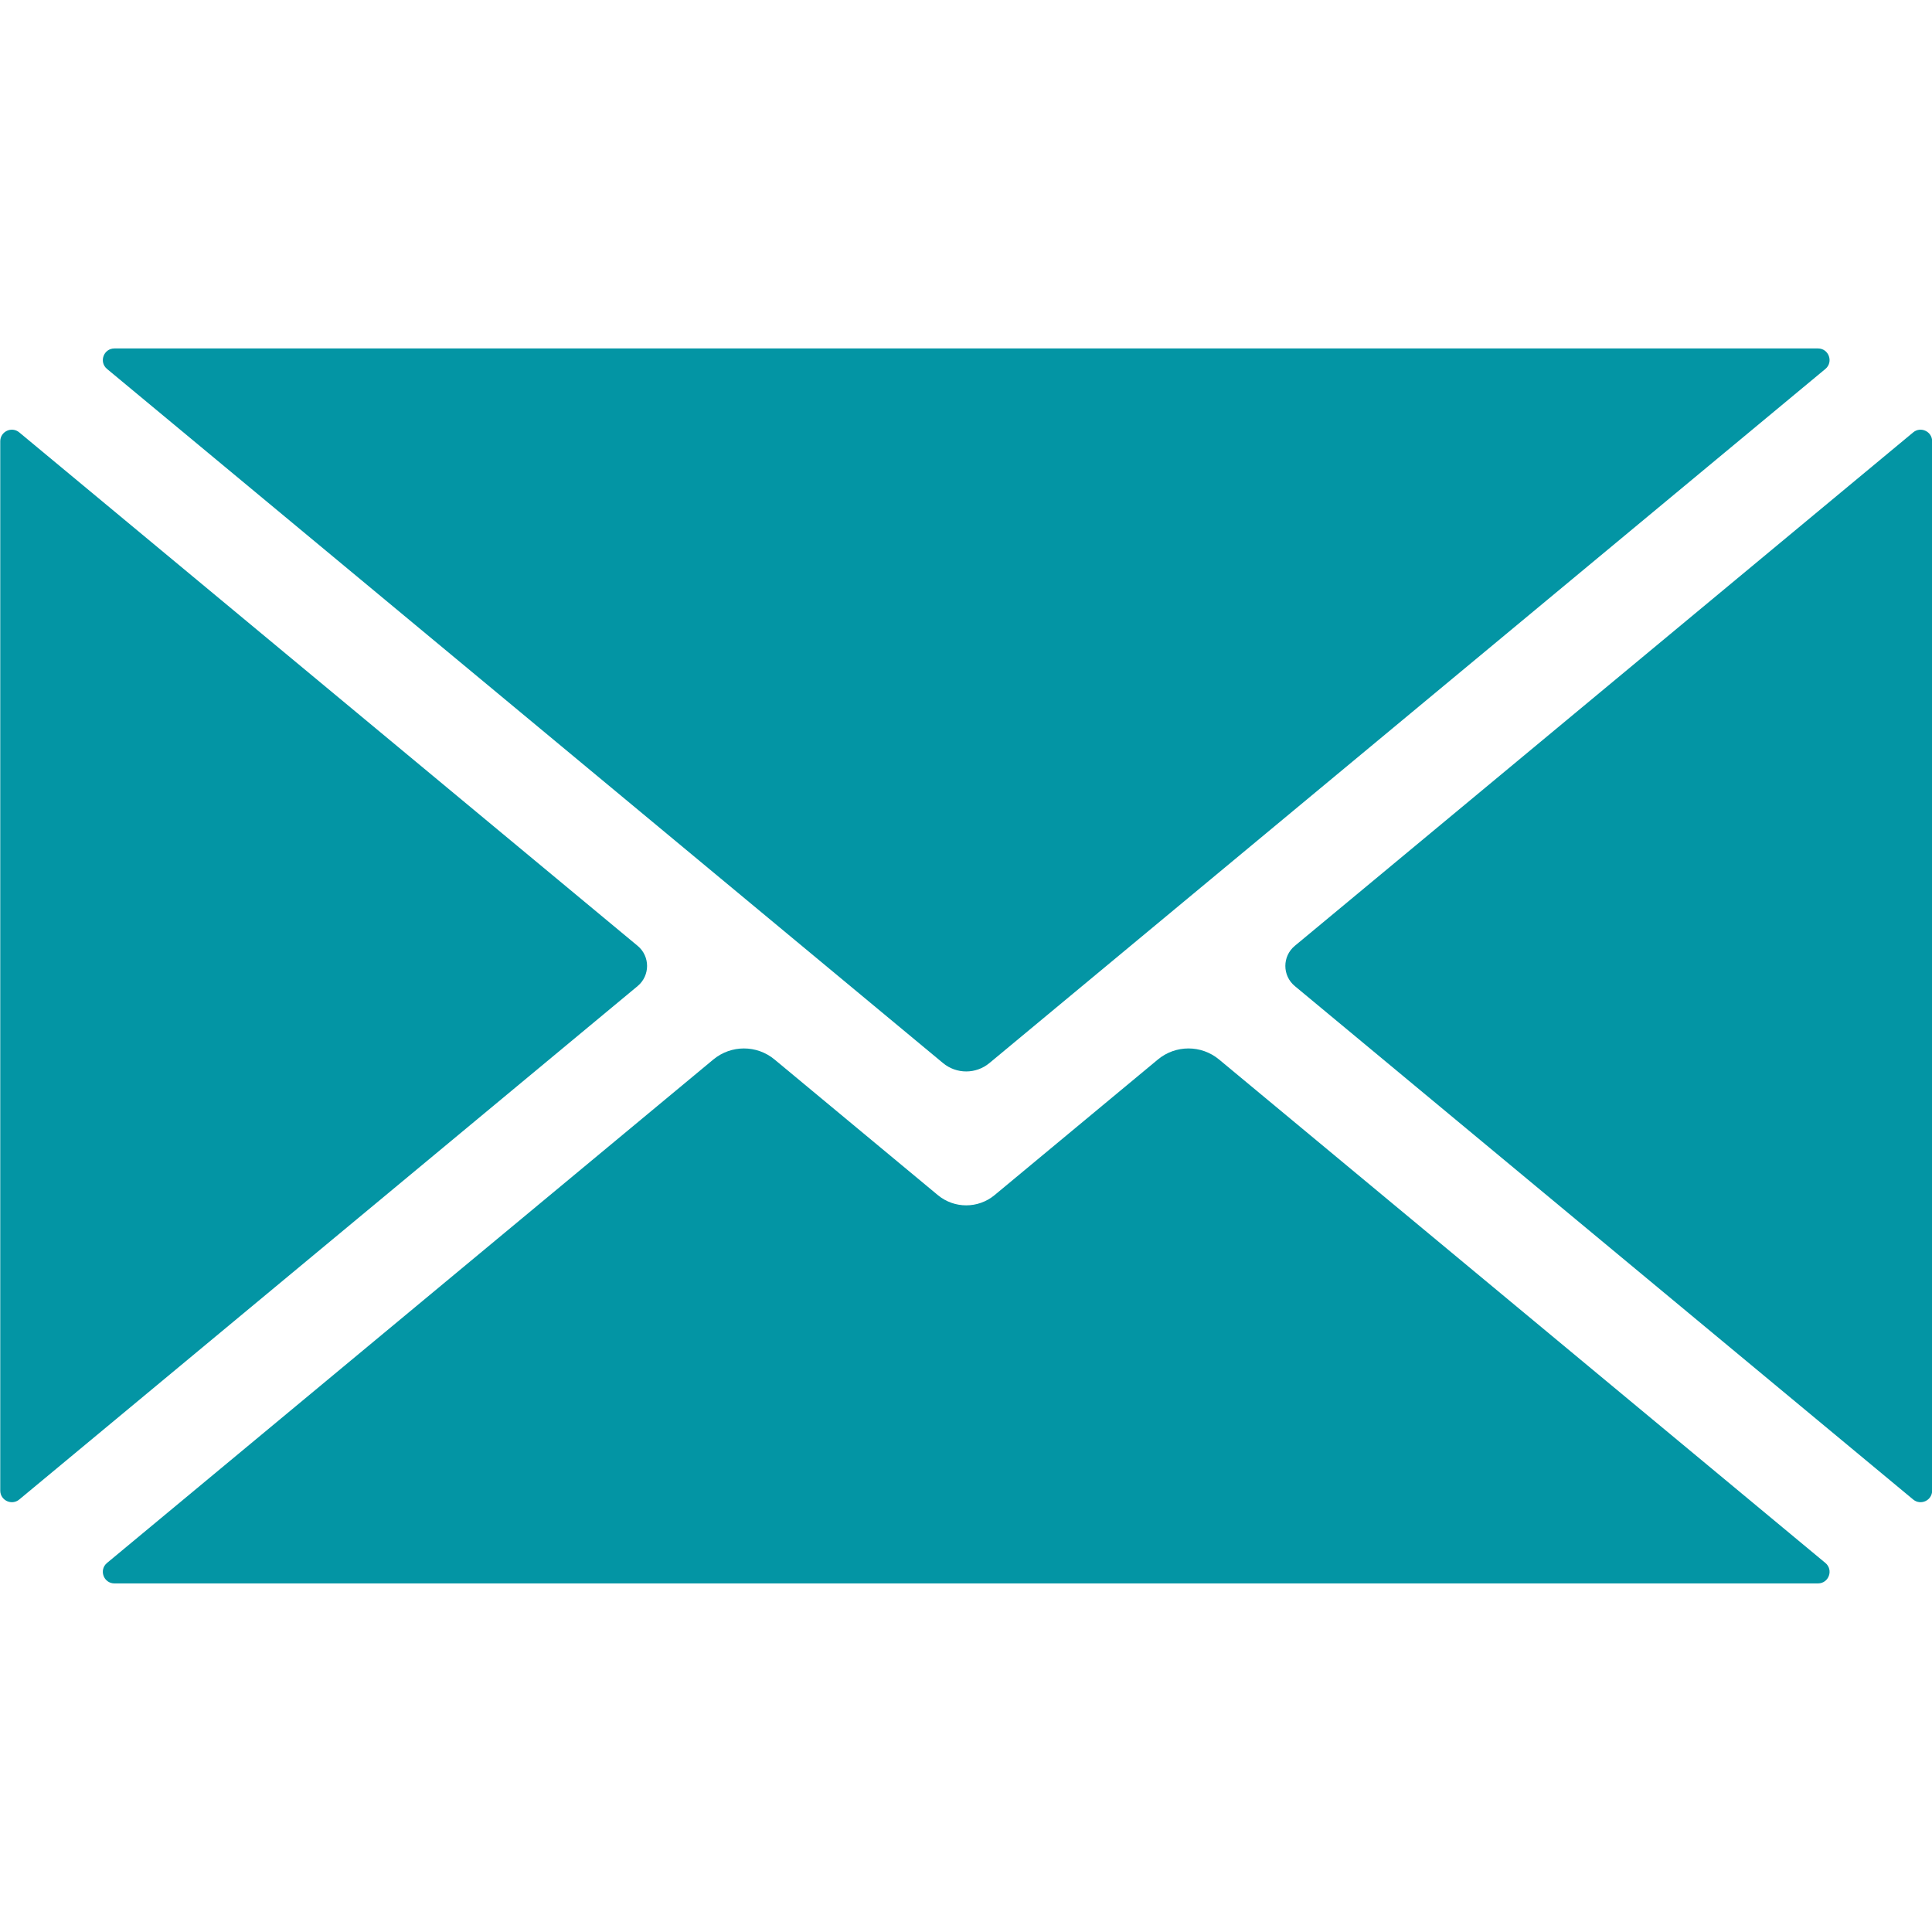 <svg xmlns="http://www.w3.org/2000/svg" xmlns:xlink="http://www.w3.org/1999/xlink" width="600" viewBox="0 0 450 450" height="600" preserveAspectRatio="xMidYMid meet"><path fill="#0395a4" d="M 425.164 364.039 L 283.938 246.773 C 279.812 243.348 273.828 243.348 269.699 246.773 L 231.652 278.367 C 227.82 281.543 222.273 281.543 218.445 278.367 L 180.398 246.773 C 176.27 243.348 170.289 243.348 166.156 246.773 L 24.93 364.039 C 22.988 365.652 24.129 368.809 26.656 368.809 L 423.441 368.809 C 425.969 368.809 427.105 365.652 425.164 364.039 " fill-opacity="1" fill-rule="nonzero"></path><path fill="#0395a4" d="M 148.516 220.305 L 4.484 100.711 C 2.727 99.25 0.059 100.5 0.059 102.785 L 0.059 347.188 C 0.059 349.473 2.727 350.723 4.484 349.266 L 148.516 229.676 C 151.449 227.234 151.449 222.738 148.516 220.305 " fill-opacity="1" fill-rule="nonzero"></path><path fill="#0395a4" d="M 24.934 85.938 L 219.645 247.609 C 222.777 250.211 227.32 250.211 230.449 247.609 L 425.164 85.938 C 427.105 84.324 425.969 81.16 423.441 81.16 L 26.656 81.16 C 24.129 81.16 22.988 84.324 24.934 85.938 " fill-opacity="1" fill-rule="nonzero"></path><path fill="#0395a4" d="M 445.617 100.711 L 301.586 220.305 C 298.648 222.738 298.648 227.234 301.586 229.676 L 445.617 349.266 C 447.371 350.723 450.035 349.477 450.035 347.191 L 450.035 102.785 C 450.035 100.5 447.371 99.25 445.617 100.711 " fill-opacity="1" fill-rule="nonzero"></path></svg>